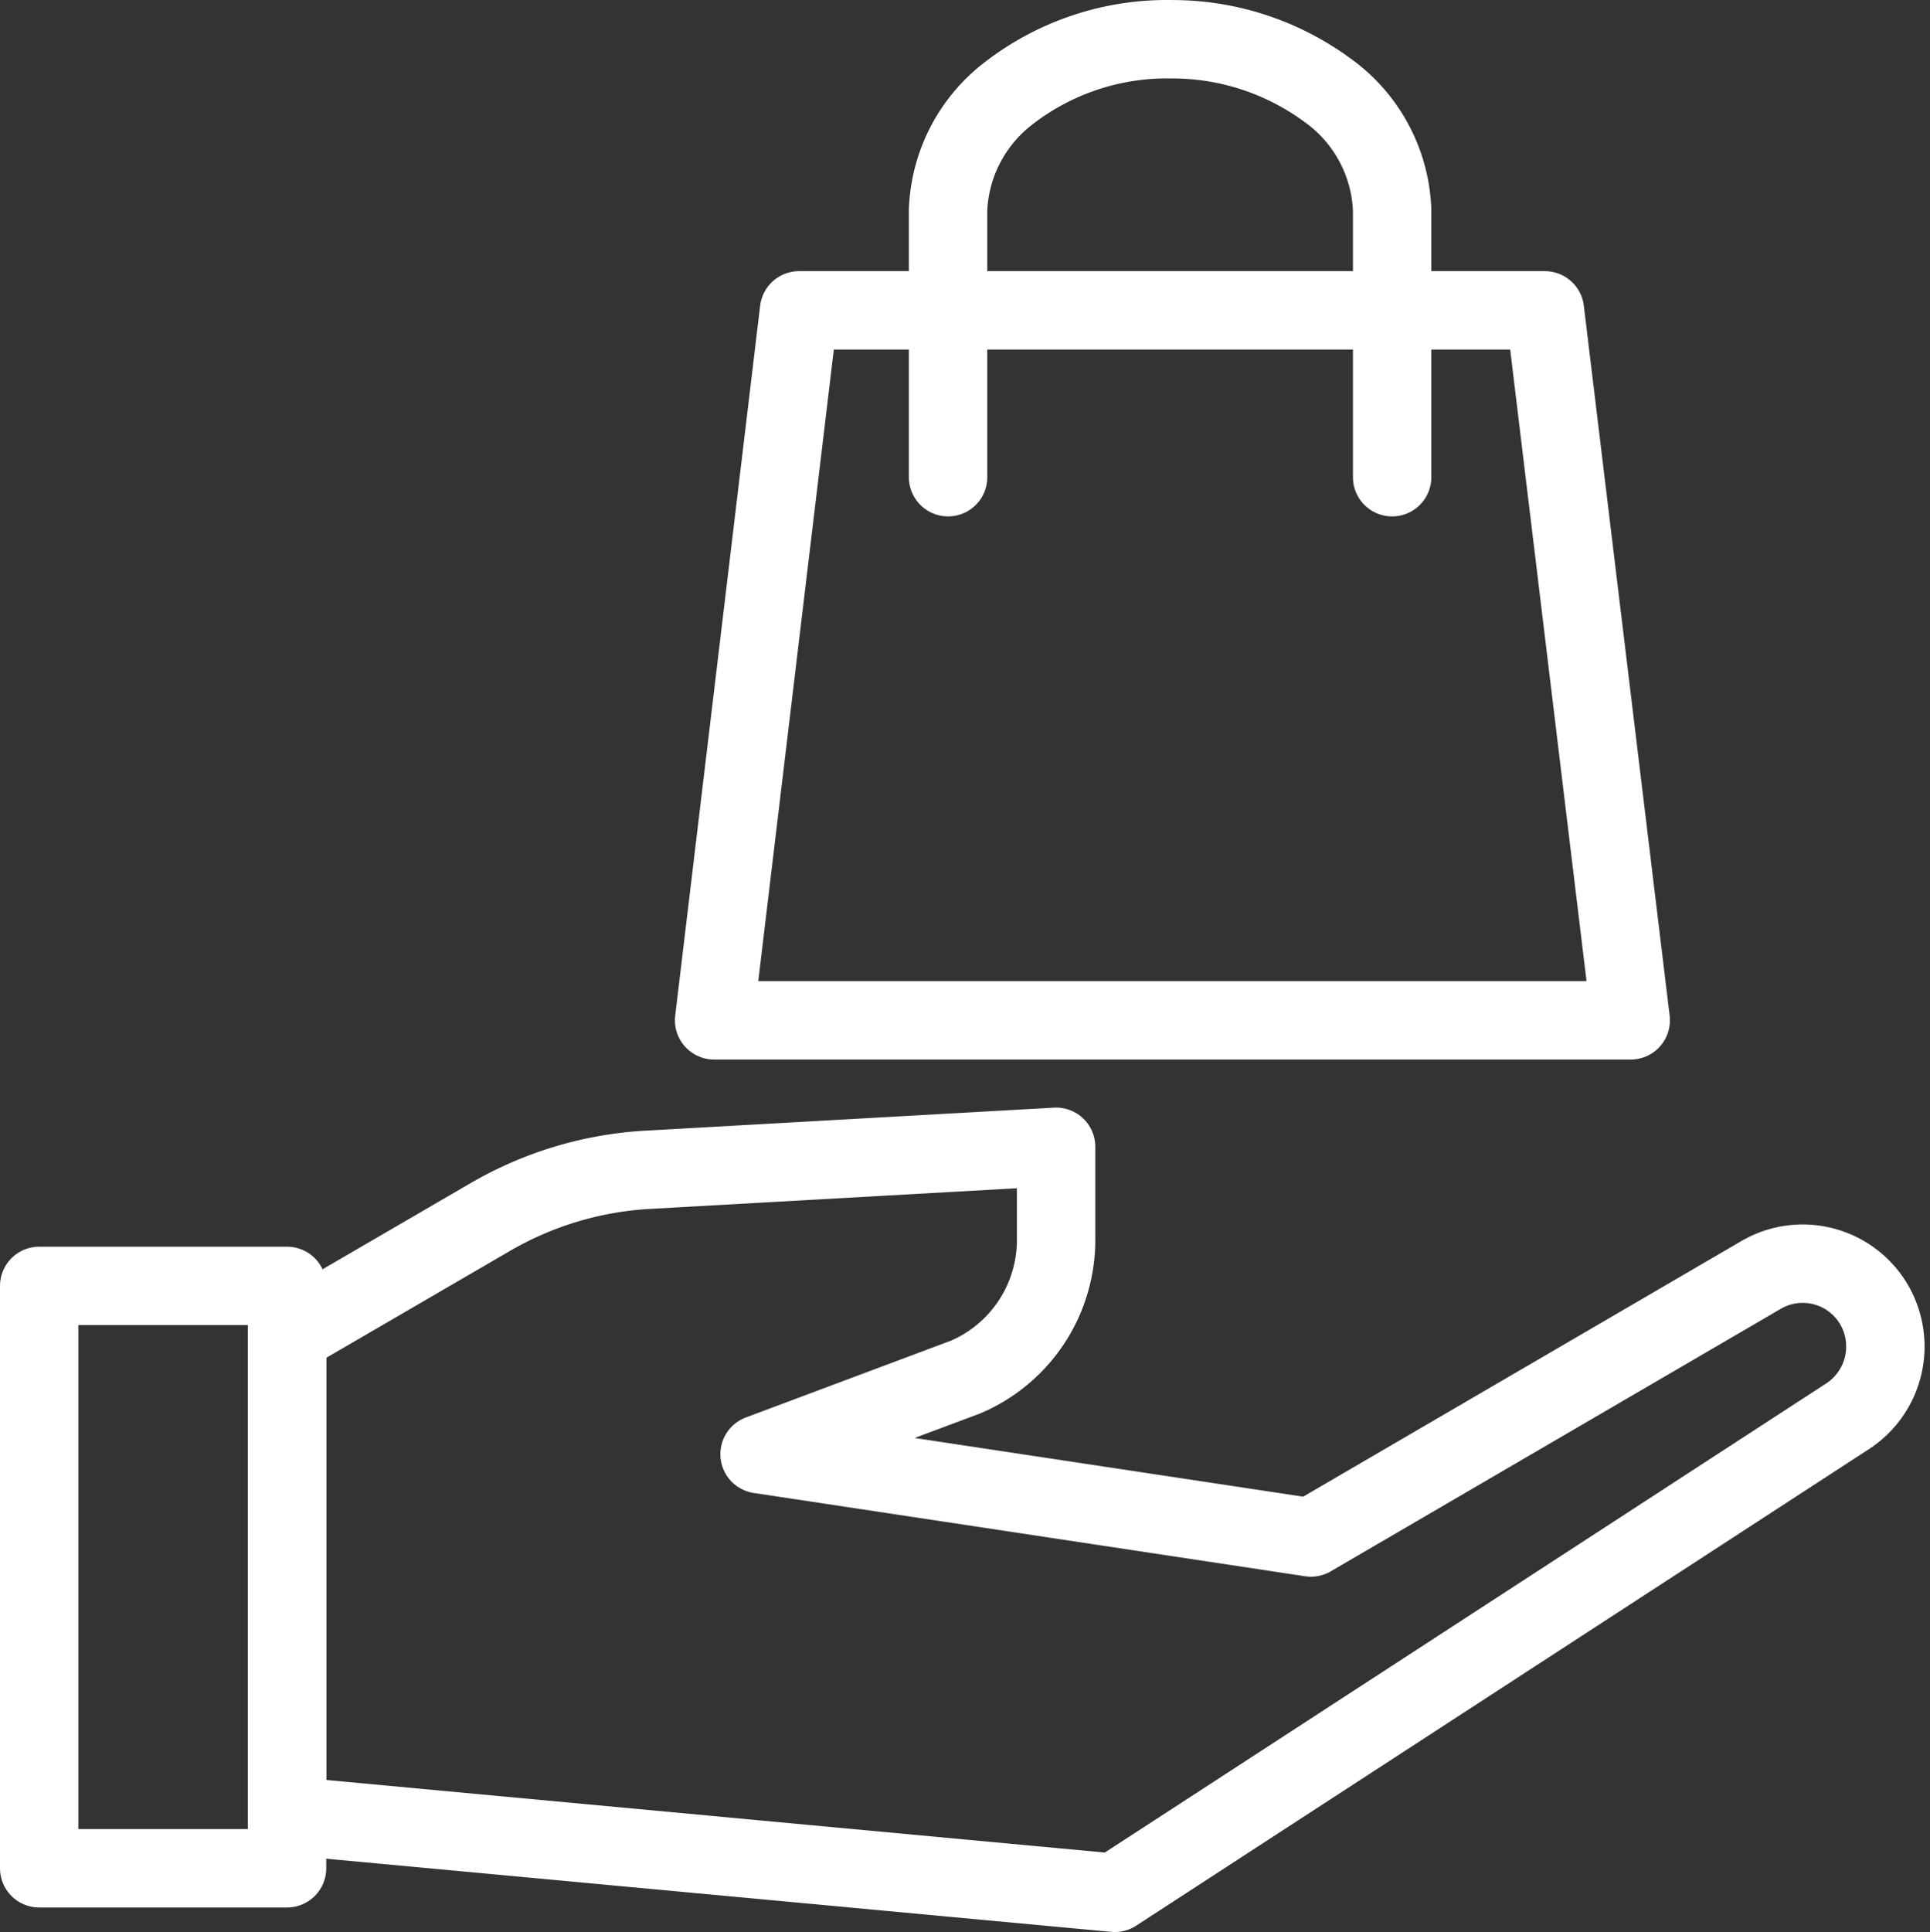 <svg xmlns="http://www.w3.org/2000/svg" width="39.399" height="39.434" viewBox="0 0 39.399 39.434">
  <rect x="0" y="0" width="39.399" height="39.434" fill="#333333" stroke="none"/>
  <g id="_7019485_buy_shopping_shop_ecommerce_business_icon" data-name="7019485_buy_shopping_shop_ecommerce_business_icon" transform="translate(0.8 0.8)">
    <rect id="Rectangle_613" data-name="Rectangle 613" width="5.06" height="11.886" transform="translate(0 25.444)" fill="none" stroke="#fff" stroke-linecap="round" stroke-linejoin="round" stroke-width="1.6"/>
    <path id="Path_3706" data-name="Path 3706" d="M7.21,23.186l4.146-2.412a7.2,7.2,0,0,1,3.153-.962l8.4-.473V21.2a3.042,3.042,0,0,1-1.844,2.837l-4.209,1.576,11.256,1.7,9.191-5.36a1.687,1.687,0,0,1,2.3.6h0a1.7,1.7,0,0,1-.536,2.286l-14.96,9.726L7.21,32.991Z" transform="translate(-2.15 3.266)" fill="none" stroke="#fff" stroke-linecap="round" stroke-linejoin="round" stroke-width="1.6"/>
    <path id="Path_3707" data-name="Path 3707" d="M31.452,23H12.74L14.474,8.51H29.7Z" transform="translate(1.038 -2.976)" fill="none" stroke="#fff" stroke-linecap="round" stroke-linejoin="round" stroke-width="1.6"/>
    <path id="Path_3708" data-name="Path 3708" d="M15.77,13.938V8.484A3.153,3.153,0,0,1,16.984,6.12,5.281,5.281,0,0,1,20.342,5h0a5.344,5.344,0,0,1,3.153,1.025,3.153,3.153,0,0,1,1.34,2.459v5.454" transform="translate(2.784 -4.999)" fill="none" stroke="#fff" stroke-linecap="round" stroke-linejoin="round" stroke-width="1.6"/>
  </g>
</svg>
